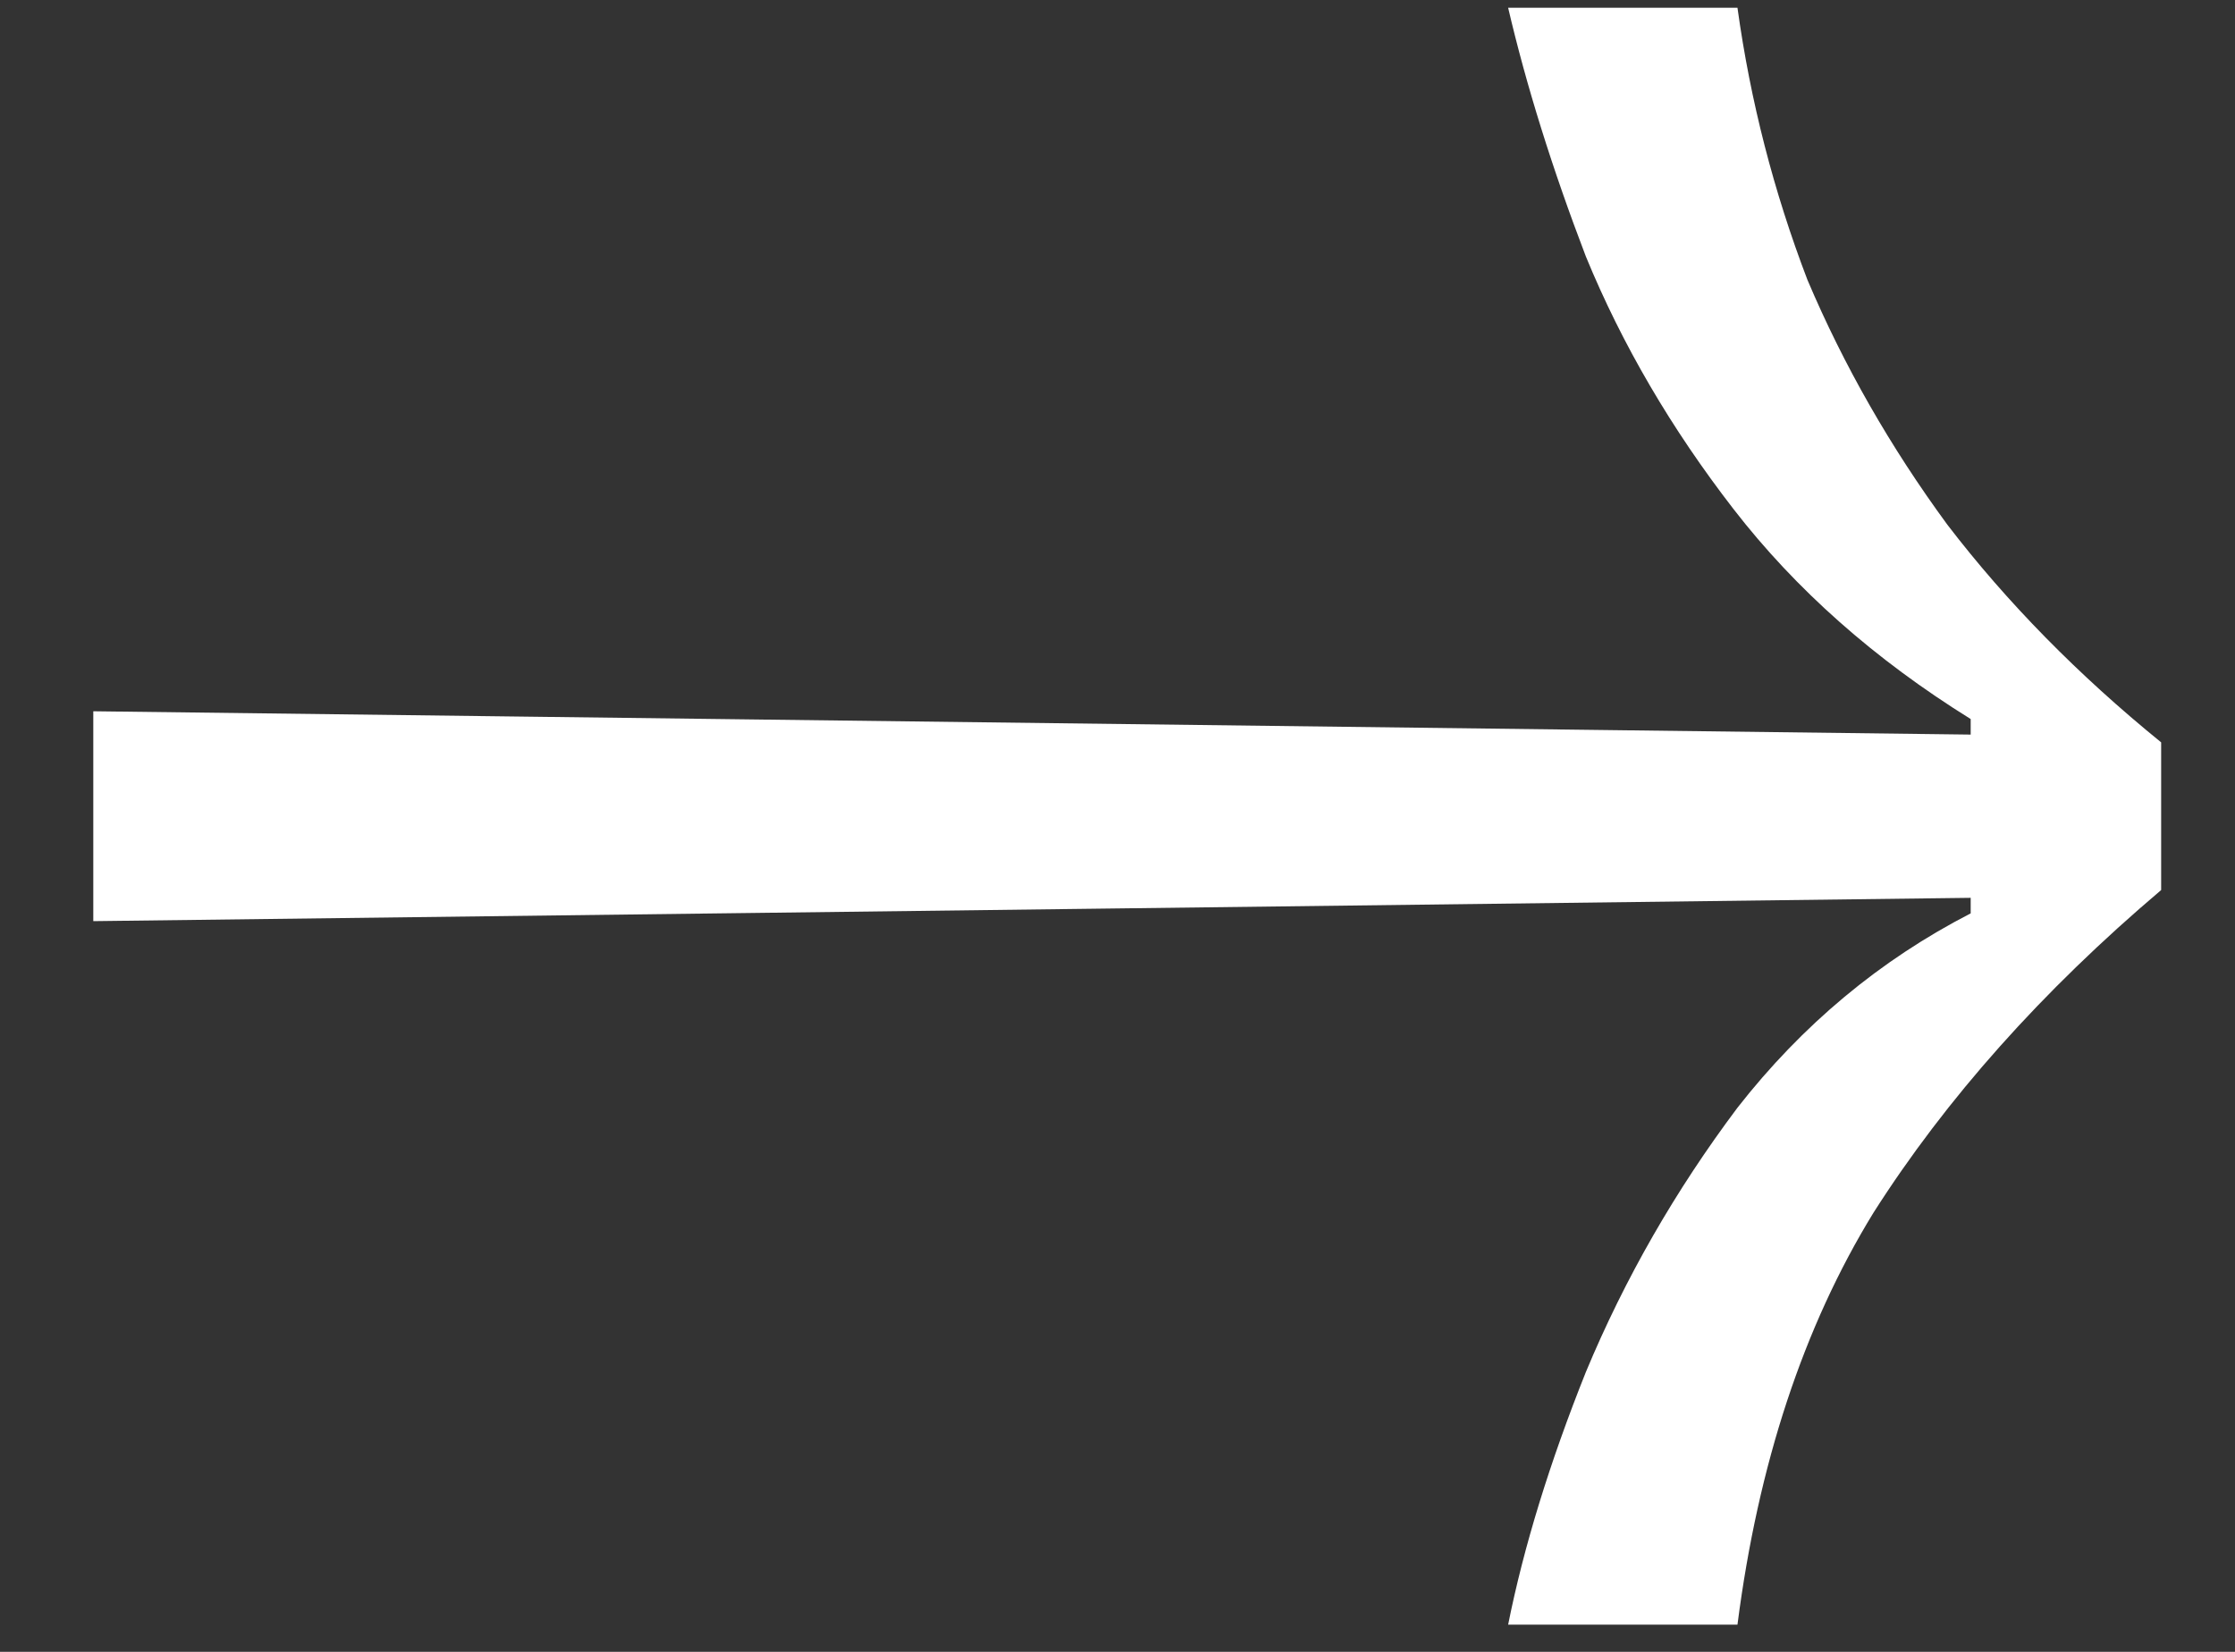<svg width="23" height="17" viewBox="0 0 23 17" fill="none" xmlns="http://www.w3.org/2000/svg">
<rect x="0" y="0" width="23" height="17" fill="#333333" stroke="none"/>
<path d="M15.52 16.72C15.68 15.92 15.947 15.053 16.32 14.12C16.72 13.16 17.24 12.253 17.88 11.4C18.547 10.547 19.347 9.88 20.28 9.4V9.24L0.96 9.48V7.32L20.28 7.56V7.4C19.293 6.787 18.48 6.067 17.84 5.24C17.2 4.413 16.693 3.547 16.32 2.64C15.973 1.733 15.707 0.88 15.52 0.08H17.88C18.013 1.04 18.253 1.973 18.6 2.88C18.973 3.76 19.453 4.6 20.04 5.4C20.653 6.2 21.387 6.947 22.24 7.64V9.16C21.013 10.2 20.027 11.307 19.28 12.48C18.56 13.653 18.093 15.067 17.88 16.72H15.52Z" fill="white"/>
</svg>
